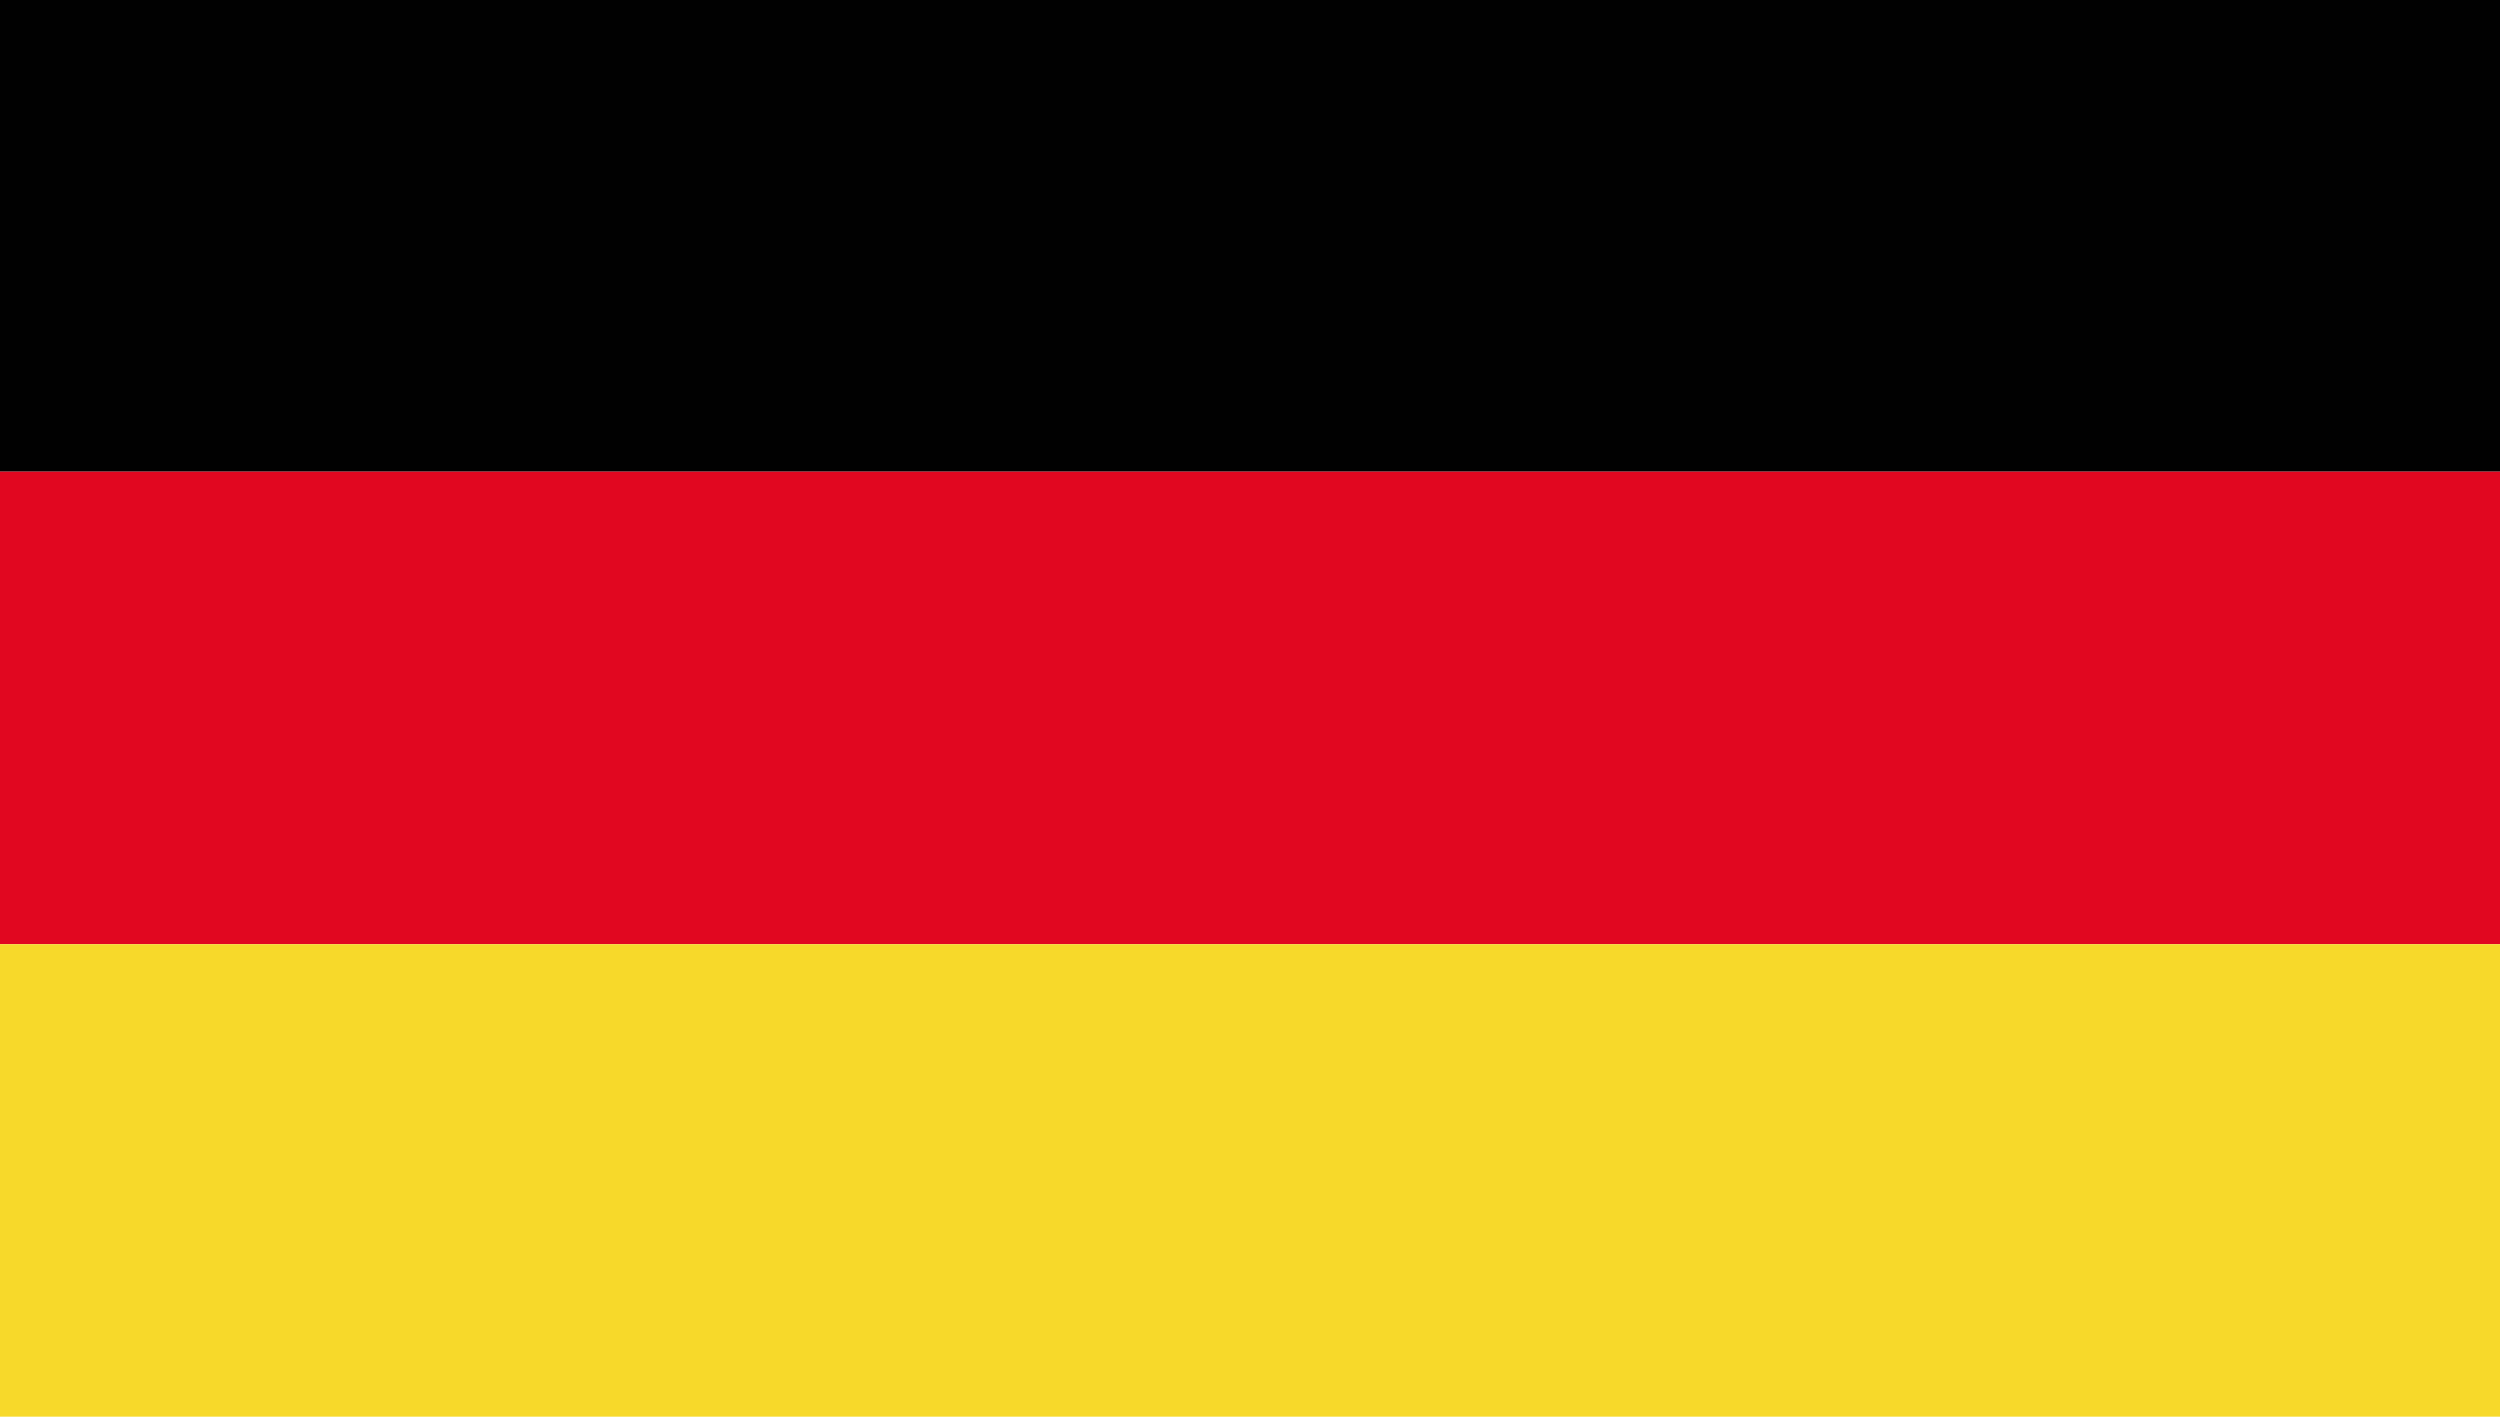 <svg xmlns="http://www.w3.org/2000/svg" xmlns:xlink="http://www.w3.org/1999/xlink" viewBox="0 0 30 17"><defs><style>.a{fill:none;}.b{clip-path:url(#a);}.c{fill:#010101;}.d{fill:#e10720;}.e{fill:#f7d92a;}</style><clipPath id="a" transform="translate(-10.42 -15.91)"><rect class="a" x="10.42" y="15.91" width="30" height="17"/></clipPath></defs><g class="b"><rect class="c" width="30" height="5.66"/><rect class="d" y="5.66" width="30" height="5.67"/><rect class="e" y="11.33" width="30" height="5.67"/></g></svg>